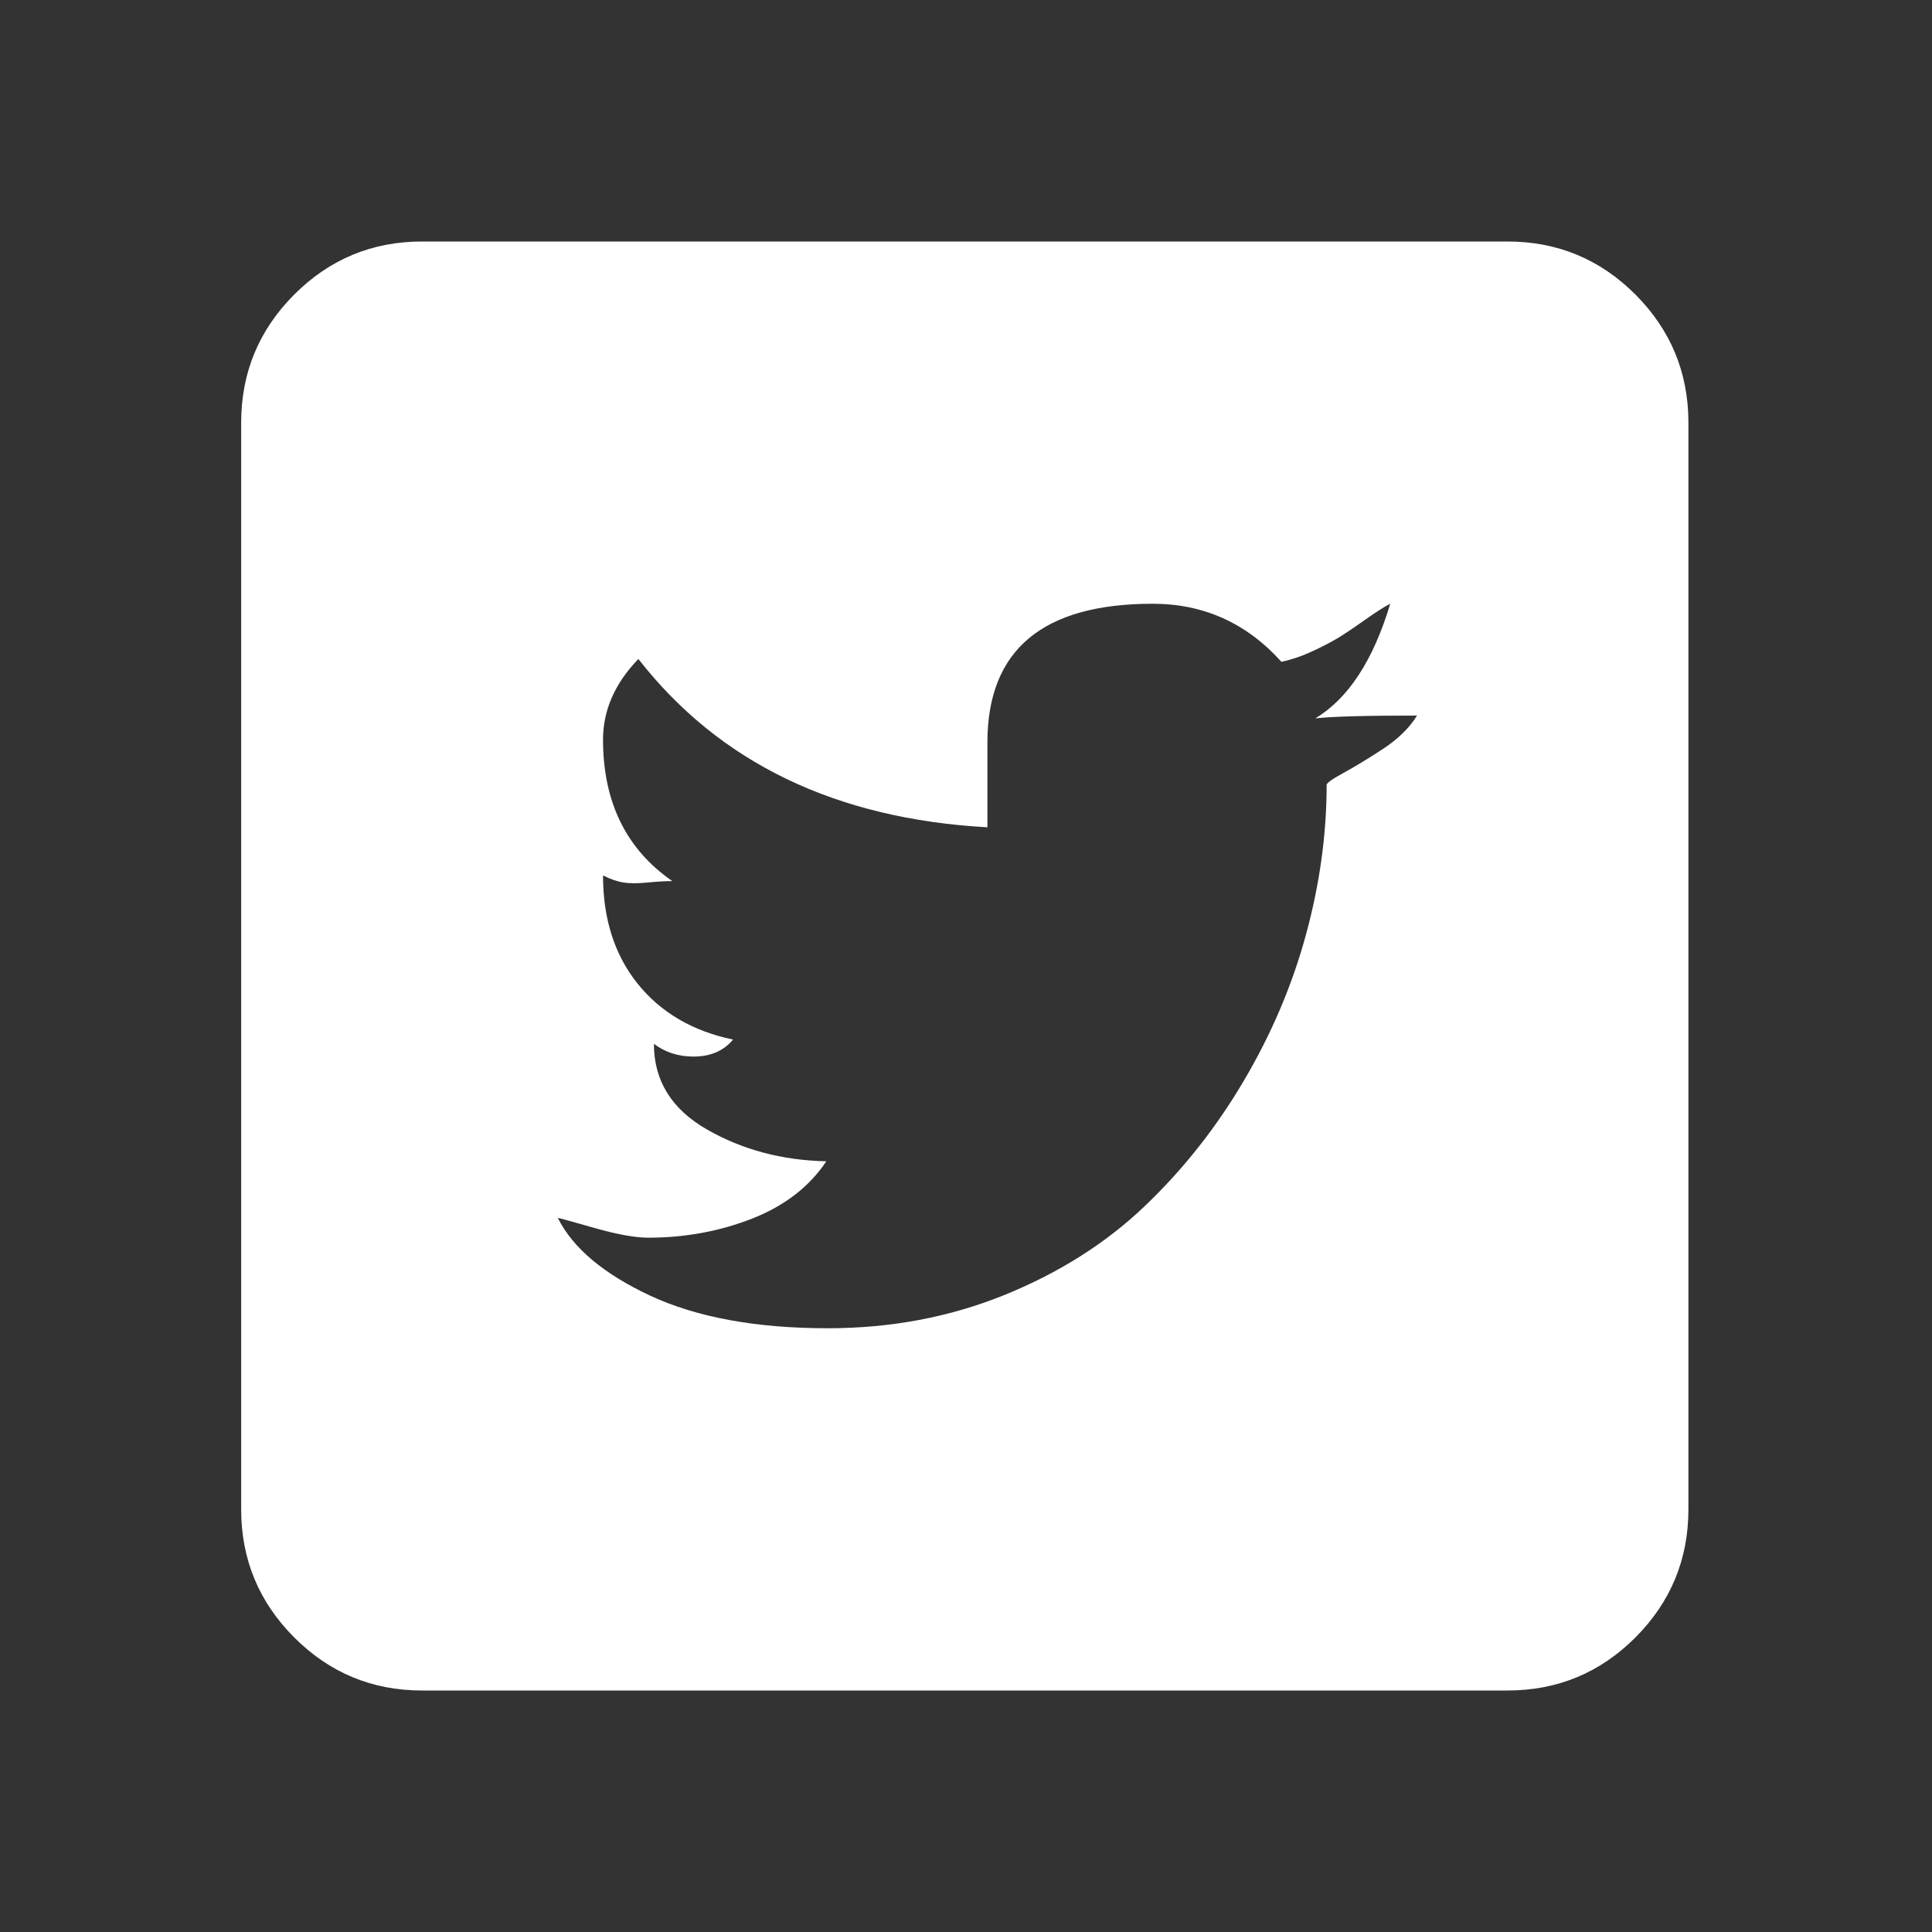<svg xmlns="http://www.w3.org/2000/svg" width="24" height="24" fill="none" viewBox="0 0 24 24"><rect x="0" y="0" width="24" height="24" fill="#333333" stroke="none"/><path fill="#fff" d="M18.727 21H5.244C4.623 21 4.094 20.78 3.655 20.341C3.216 19.901 2.996 19.371 2.996 18.75V5.25C2.996 4.629 3.216 4.099 3.655 3.659C4.094 3.22 4.623 3 5.244 3H18.727C19.347 3 19.877 3.22 20.316 3.659C20.754 4.099 20.974 4.629 20.974 5.25V18.75C20.974 19.371 20.754 19.901 20.316 20.341C19.877 20.78 19.347 21 18.727 21ZM17.27 7.5C17.199 7.535 17.094 7.603 16.953 7.702C16.813 7.802 16.699 7.878 16.611 7.931C16.523 7.983 16.415 8.039 16.286 8.098C16.158 8.156 16.035 8.197 15.918 8.221C15.485 7.74 14.952 7.5 14.32 7.5C12.951 7.5 12.266 8.074 12.266 9.223V10.277C10.382 10.172 8.936 9.475 7.93 8.186C7.637 8.49 7.491 8.824 7.491 9.188C7.491 9.961 7.777 10.547 8.351 10.945C8.269 10.945 8.167 10.951 8.044 10.963C7.921 10.975 7.821 10.975 7.745 10.963C7.669 10.951 7.584 10.922 7.491 10.875C7.491 11.414 7.634 11.862 7.921 12.22C8.208 12.577 8.603 12.809 9.106 12.914C8.989 13.055 8.825 13.125 8.614 13.125C8.427 13.125 8.263 13.072 8.123 12.967C8.123 13.424 8.342 13.778 8.781 14.03C9.22 14.282 9.714 14.414 10.265 14.426C10.054 14.742 9.747 14.979 9.343 15.138C8.939 15.296 8.509 15.375 8.053 15.375C7.889 15.375 7.663 15.334 7.377 15.252C7.09 15.17 6.941 15.129 6.929 15.129C7.116 15.504 7.5 15.826 8.079 16.096C8.658 16.365 9.393 16.5 10.282 16.5C11.066 16.5 11.798 16.362 12.477 16.087C13.155 15.812 13.735 15.445 14.215 14.988C14.695 14.531 15.107 14.01 15.452 13.424C15.798 12.838 16.055 12.231 16.225 11.604C16.395 10.977 16.48 10.359 16.48 9.75C16.48 9.727 16.55 9.677 16.69 9.601C16.831 9.524 16.994 9.425 17.182 9.302C17.369 9.179 17.509 9.041 17.603 8.889C16.971 8.889 16.55 8.9 16.339 8.924C16.749 8.678 17.059 8.203 17.27 7.5Z"/></svg>